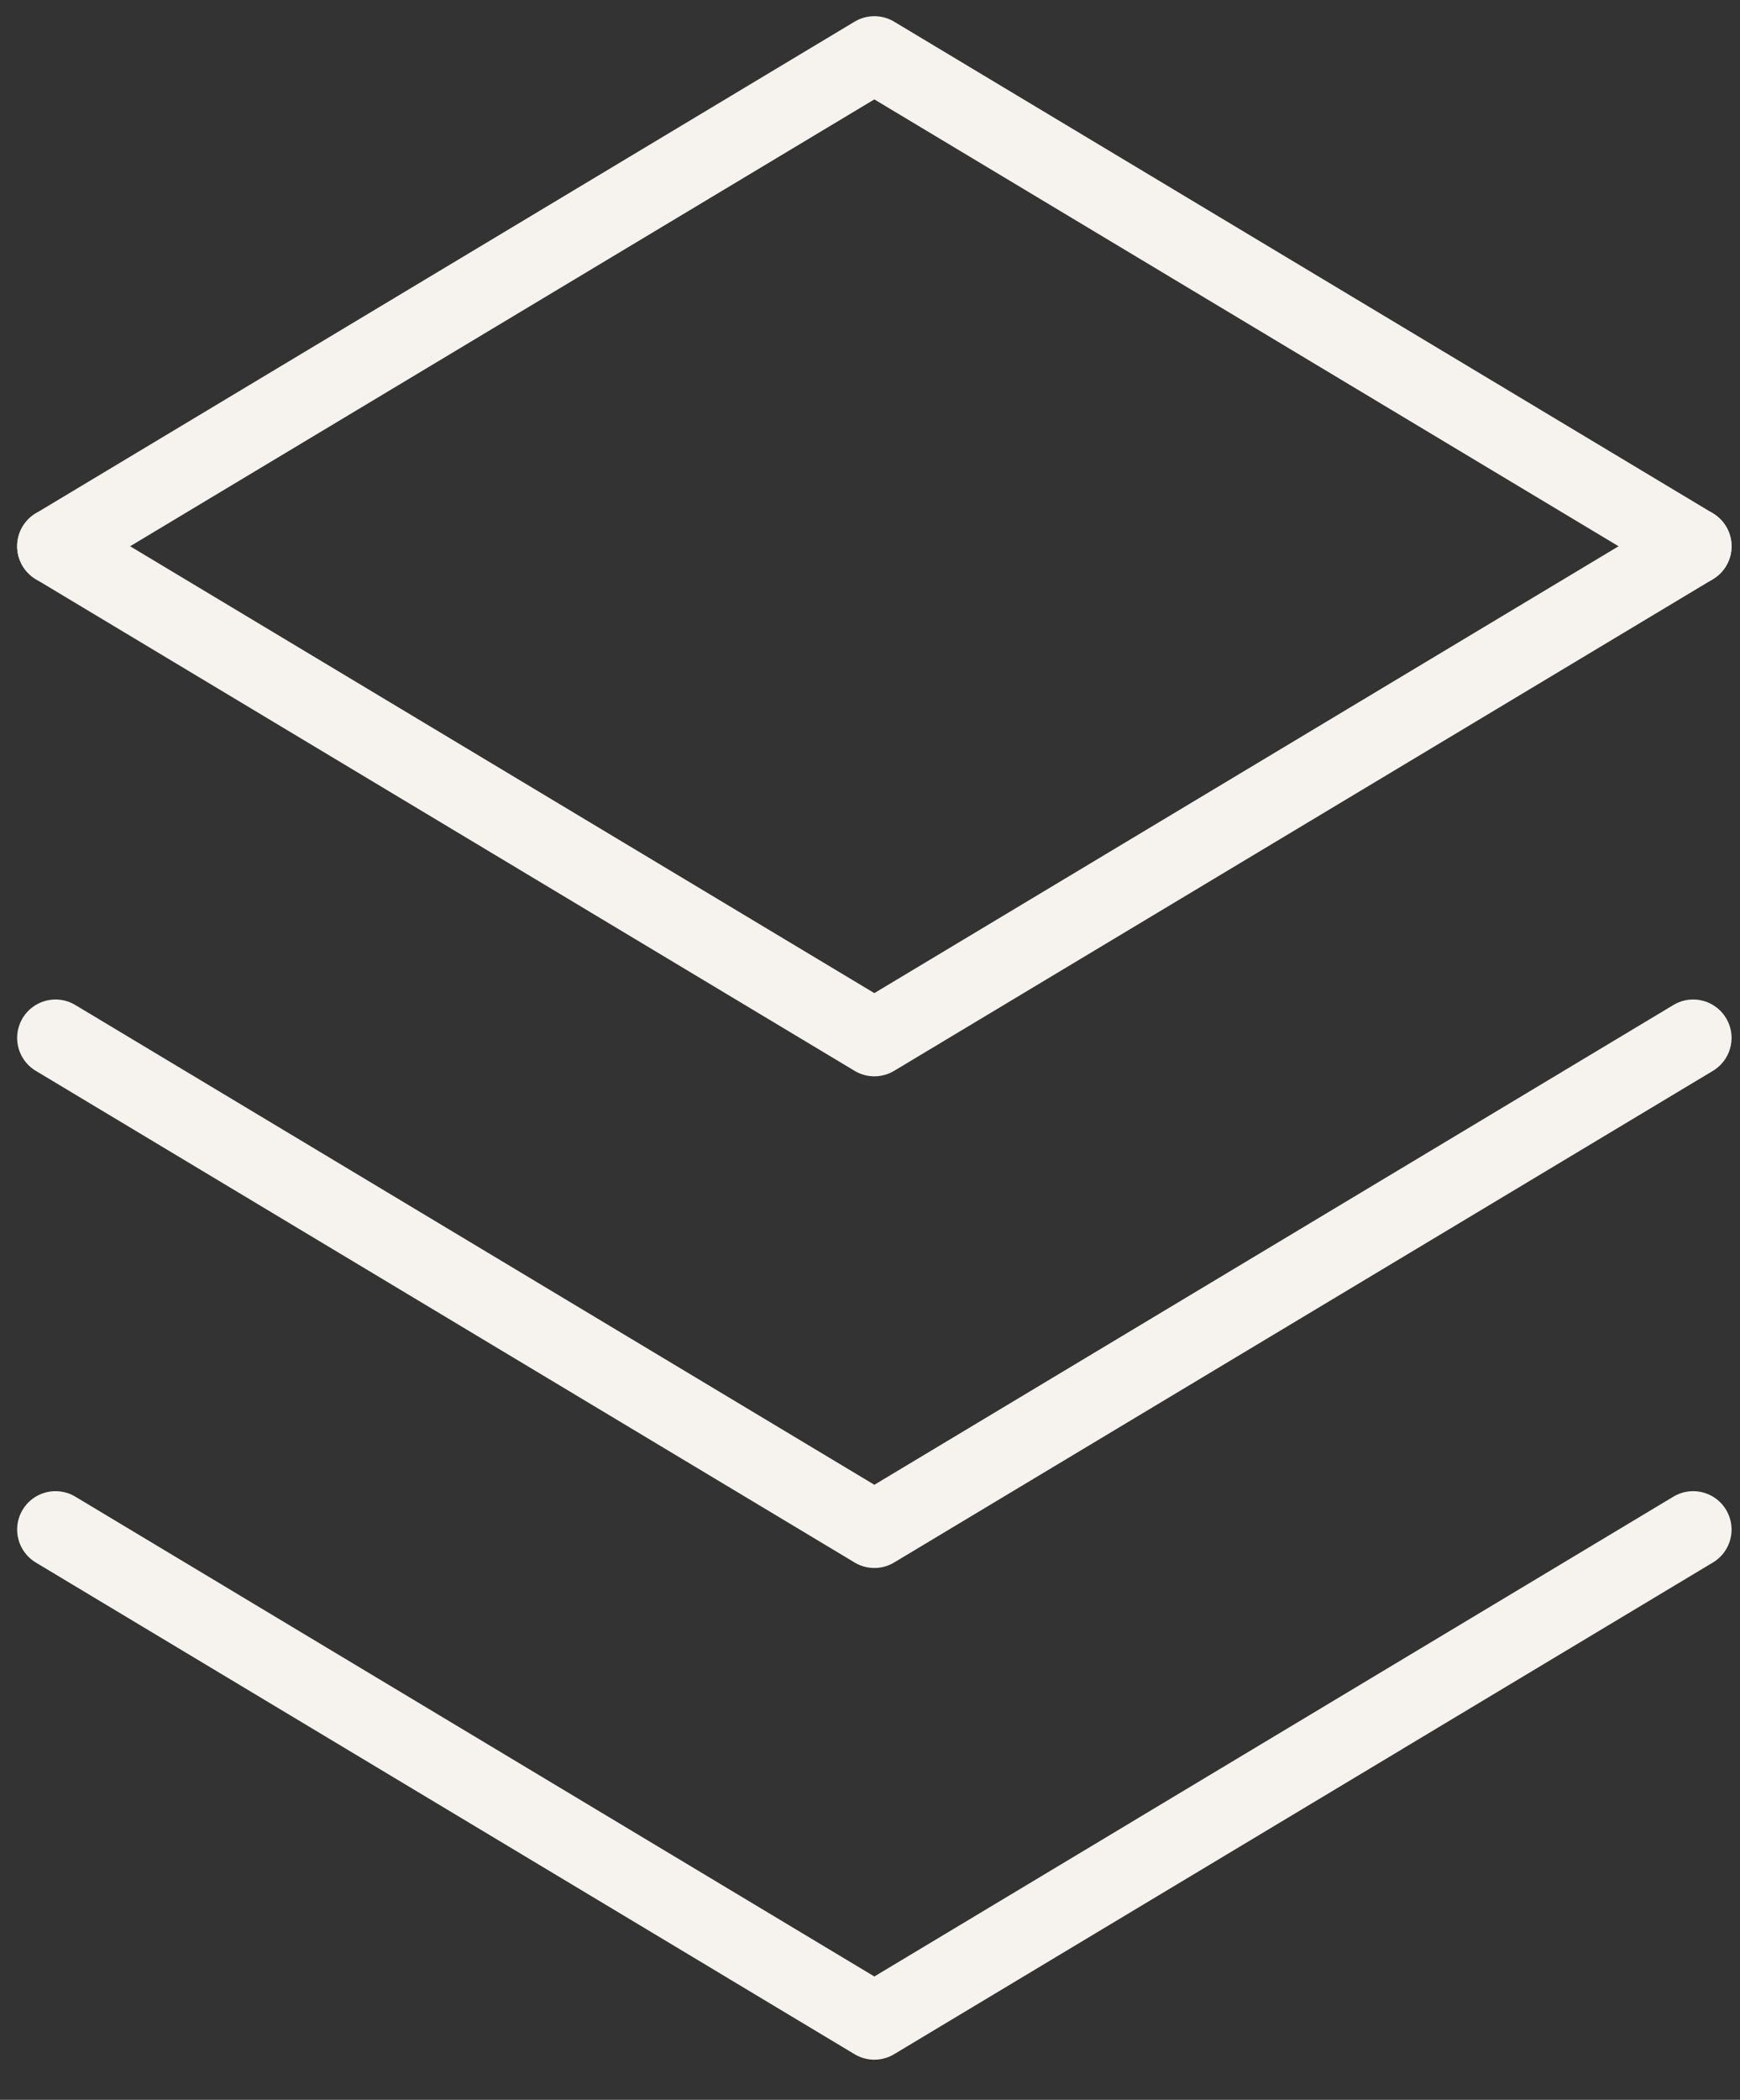 <?xml version="1.0" encoding="UTF-8"?> <svg xmlns="http://www.w3.org/2000/svg" width="34" height="41" viewBox="0 0 34 41" fill="none"><rect x="0" y="0" width="34" height="41" fill="#333333" stroke="none"/> <path d="M1.085 10.666L17.085 20.266L33.085 10.666" stroke="#F6F3EF" stroke-width="1.5" stroke-linecap="round" stroke-linejoin="round"></path> <path d="M1.085 10.666L17.085 1.066L33.085 10.666" stroke="#F6F3EF" stroke-width="1.5" stroke-linecap="round" stroke-linejoin="round"></path> <path d="M1.085 20.266L17.085 29.866L33.085 20.266" stroke="#F6F3EF" stroke-width="1.5" stroke-linecap="round" stroke-linejoin="round"></path> <path d="M1.085 29.866L17.085 39.467L33.085 29.866" stroke="#F6F3EF" stroke-width="1.5" stroke-linecap="round" stroke-linejoin="round"></path> </svg> 
